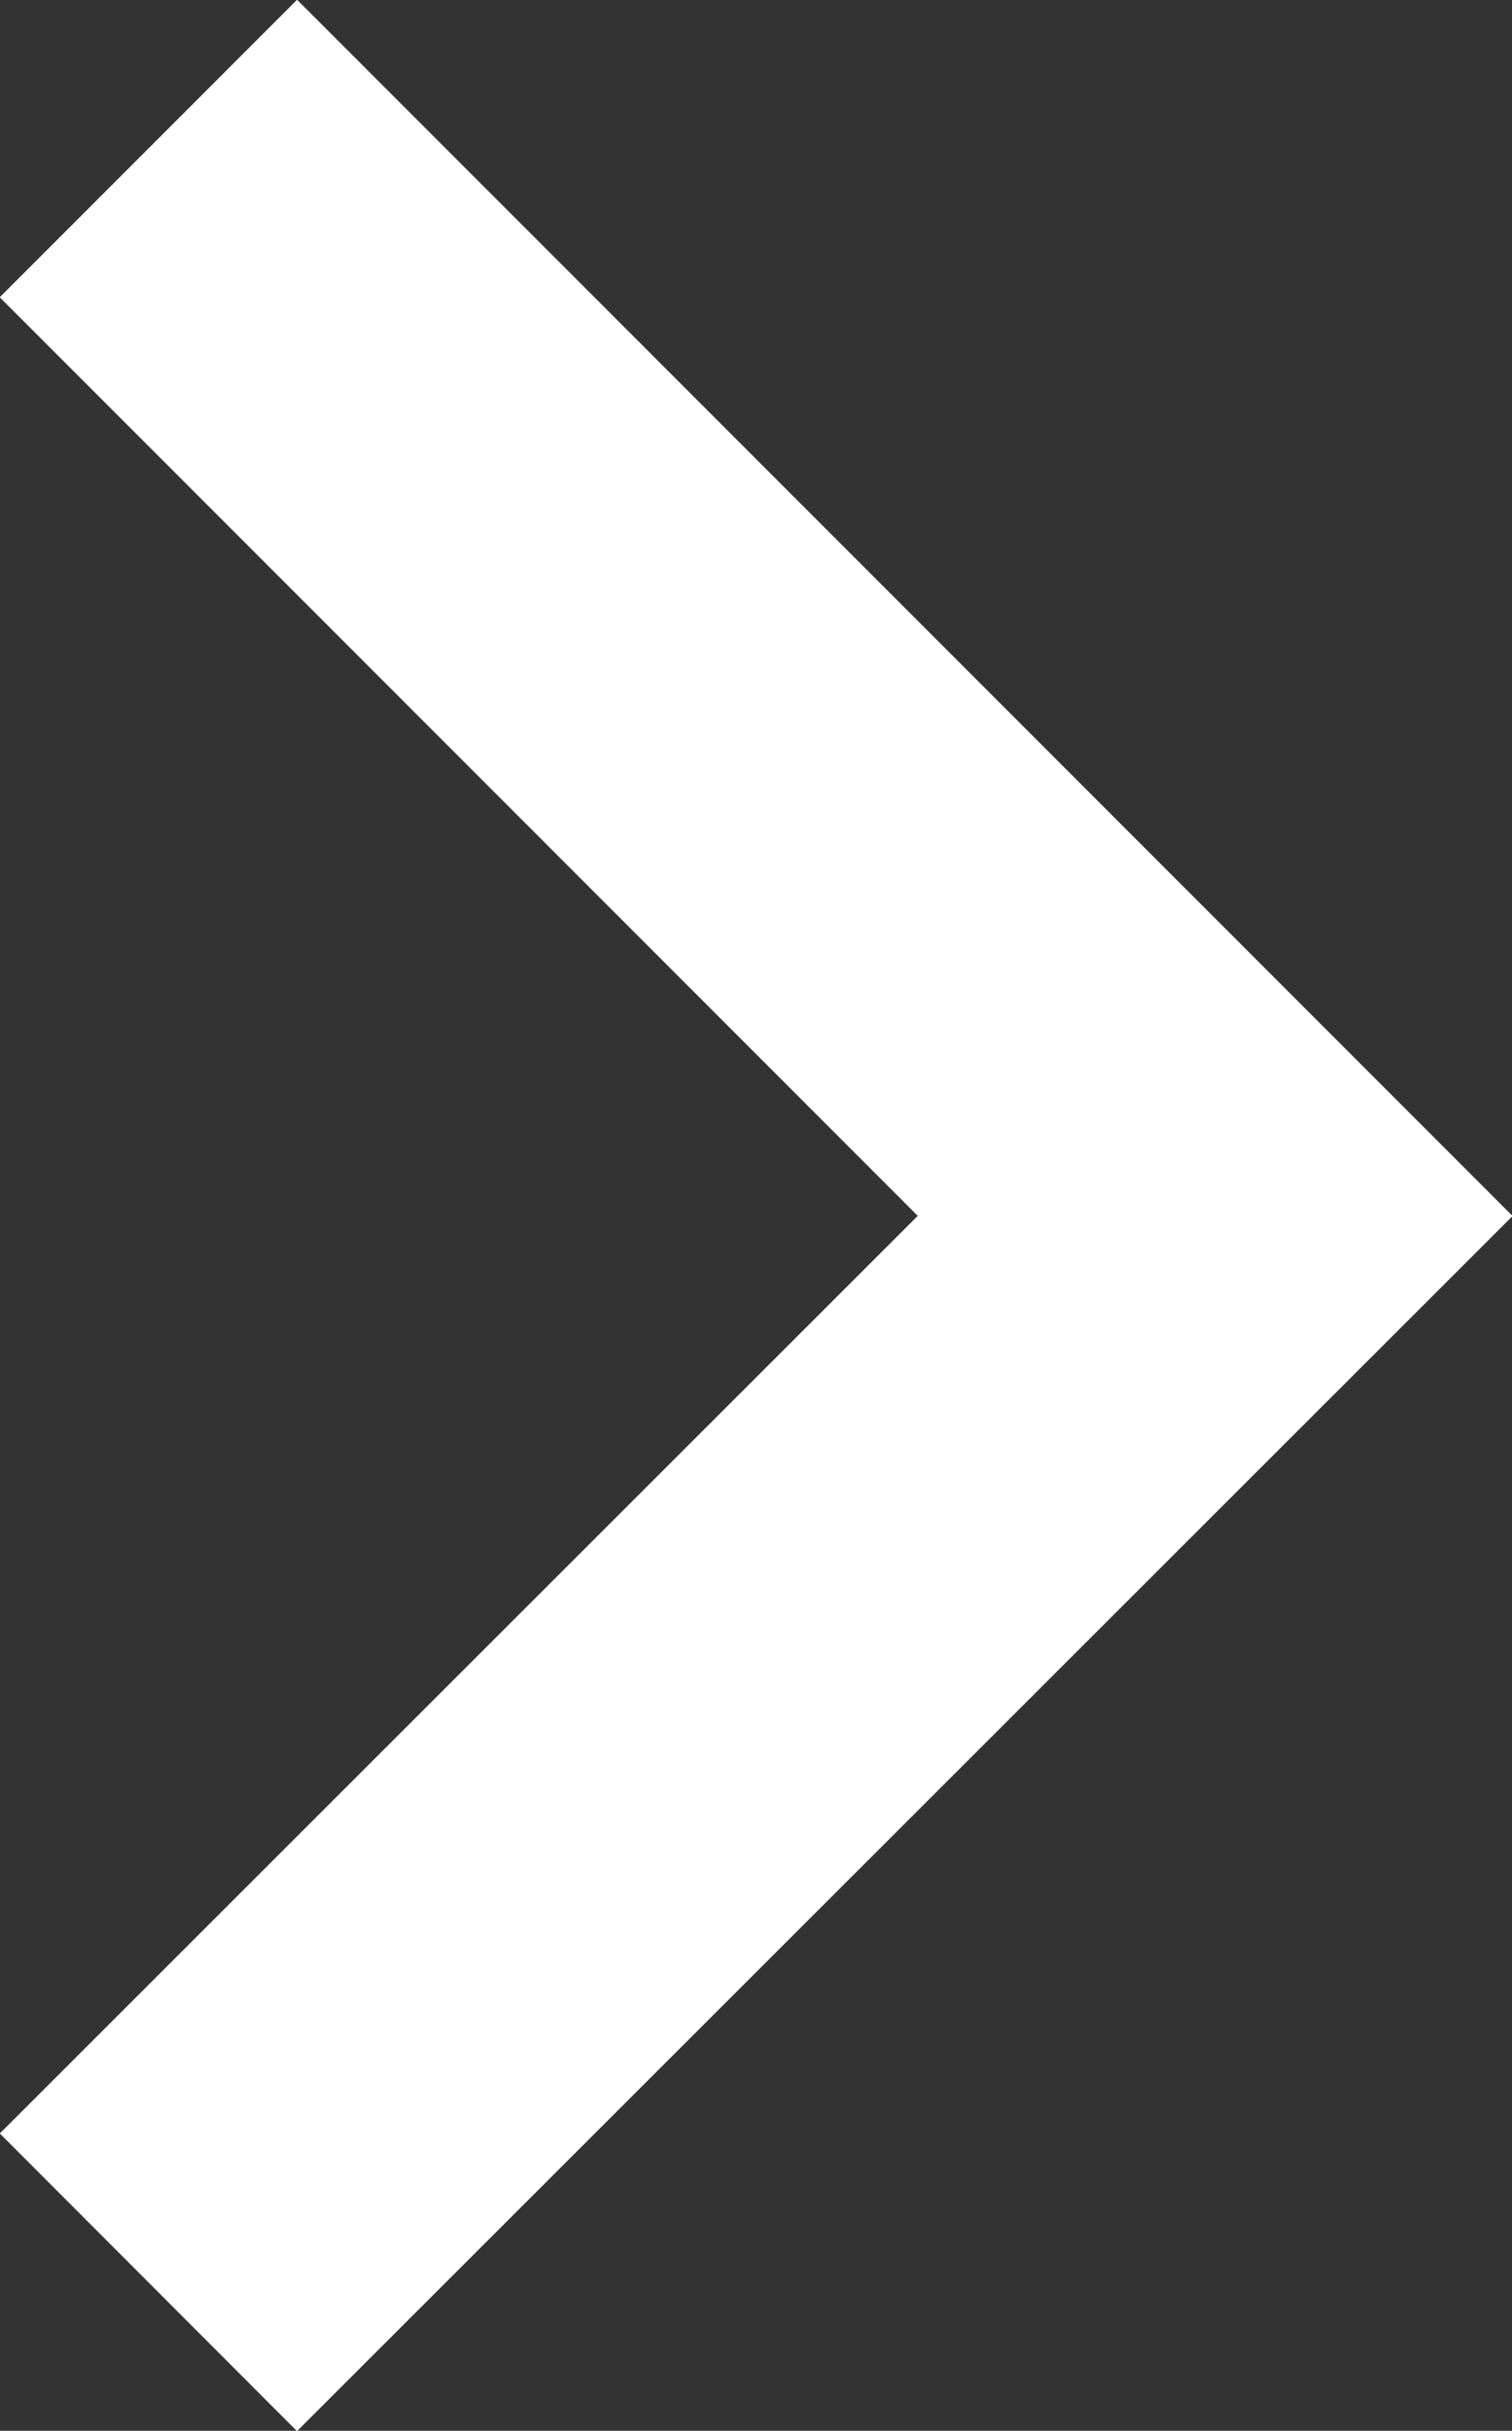 <svg xmlns="http://www.w3.org/2000/svg" viewBox="0 0 14.67 23.57"><rect x="0" y="0" width="14.67" height="23.57" fill="#333333" stroke="none"/><defs><style>.cls-1{fill:none;stroke:#fff;stroke-miterlimit:10;stroke-width:4.08px;}</style></defs><title>アセット 1</title><g id="レイヤー_2" data-name="レイヤー 2"><g id="本体"><polyline class="cls-1" points="1.44 1.44 11.79 11.79 1.44 22.13"/></g></g></svg>